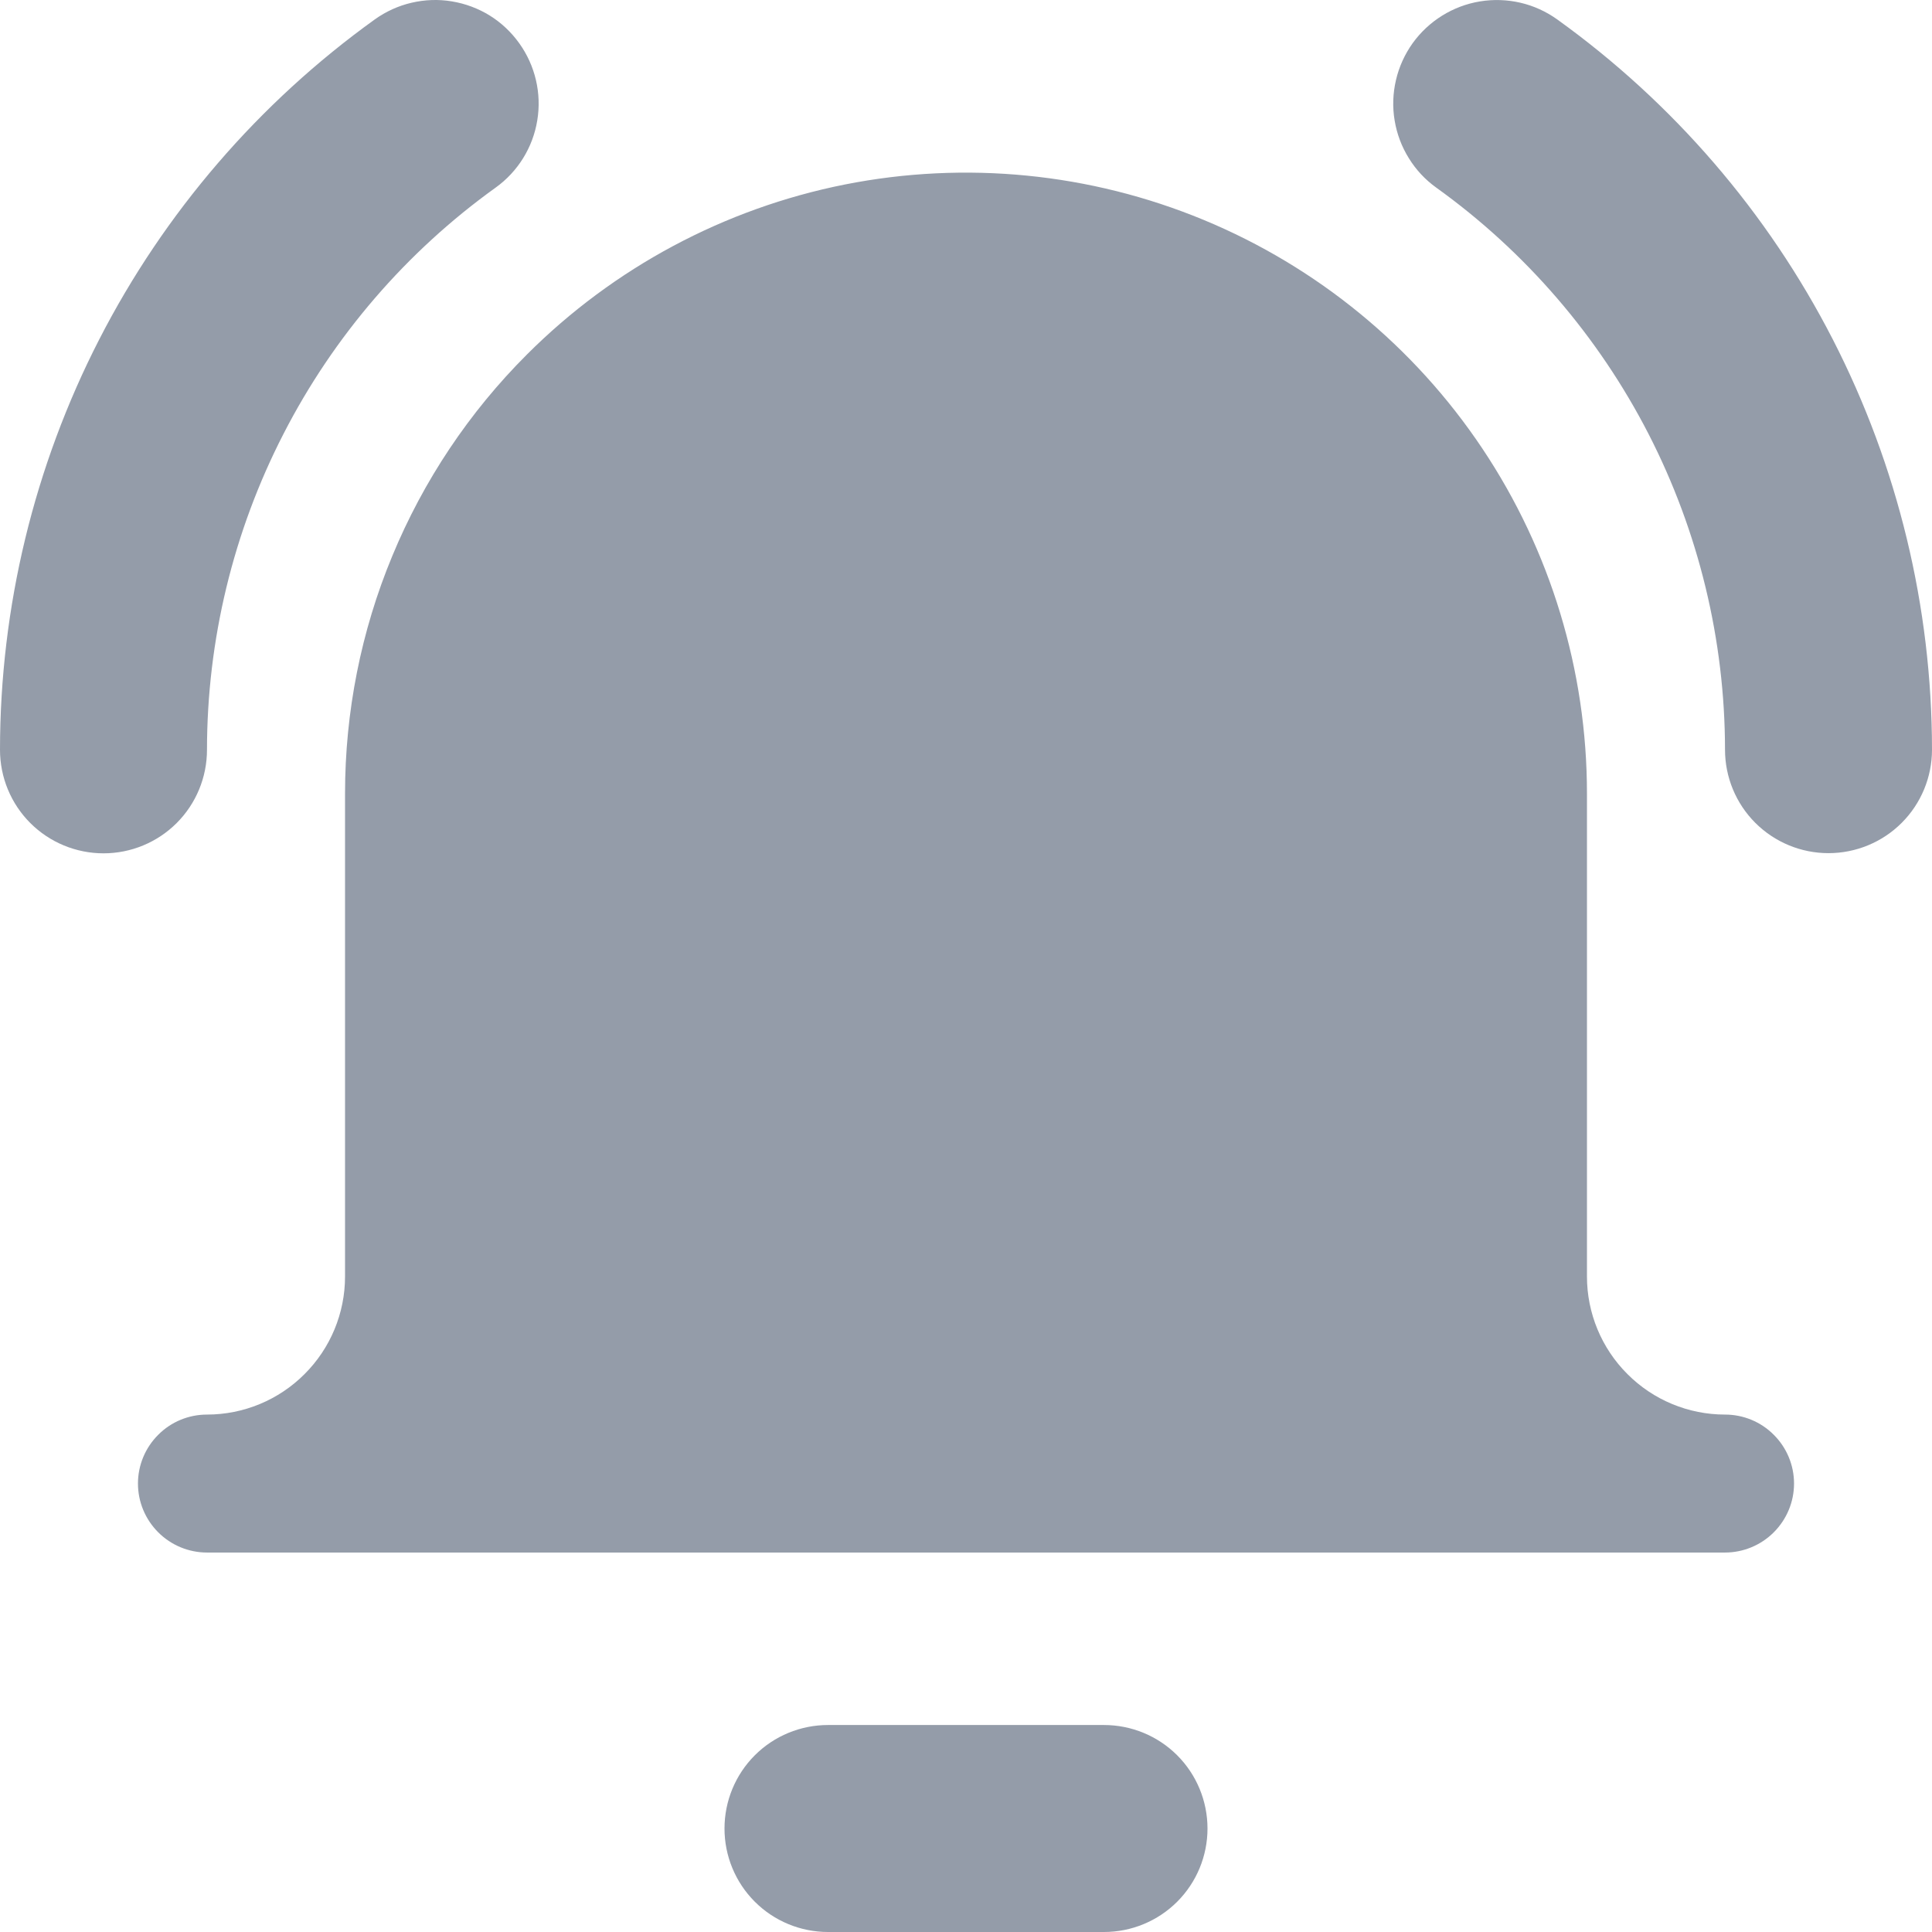 <svg width="22" height="22" viewBox="0 0 22 22" fill="none" xmlns="http://www.w3.org/2000/svg">
<path fill-rule="evenodd" clip-rule="evenodd" d="M5.913 0.493C6.095 0.747 6.169 1.063 6.118 1.371C6.068 1.679 5.897 1.955 5.643 2.137C4.627 2.867 3.799 3.828 3.228 4.941C2.656 6.054 2.358 7.287 2.357 8.538C2.357 8.851 2.233 9.151 2.012 9.372C1.791 9.593 1.491 9.717 1.179 9.717C0.866 9.717 0.566 9.593 0.345 9.372C0.124 9.151 0 8.851 0 8.538C0.001 6.913 0.388 5.311 1.13 3.865C1.872 2.419 2.948 1.17 4.268 0.221C4.394 0.131 4.536 0.066 4.687 0.031C4.838 -0.004 4.994 -0.01 5.147 0.016C5.299 0.041 5.446 0.096 5.577 0.177C5.709 0.259 5.823 0.367 5.913 0.493ZM6 4.037C6.989 3.048 8.249 2.374 9.62 2.101C10.992 1.829 12.414 1.969 13.706 2.504C14.998 3.039 16.103 3.945 16.88 5.108C17.657 6.271 18.071 7.638 18.071 9.037V14.536C18.071 14.953 18.237 15.353 18.532 15.647C18.826 15.942 19.226 16.108 19.643 16.108C19.851 16.108 20.051 16.19 20.198 16.338C20.346 16.485 20.429 16.685 20.429 16.893C20.429 17.102 20.346 17.301 20.198 17.449C20.051 17.596 19.851 17.679 19.643 17.679H2.357C2.149 17.679 1.949 17.596 1.802 17.449C1.654 17.301 1.571 17.102 1.571 16.893C1.571 16.685 1.654 16.485 1.802 16.338C1.949 16.19 2.149 16.108 2.357 16.108C2.774 16.108 3.174 15.942 3.468 15.647C3.763 15.353 3.929 14.953 3.929 14.536V9.037C3.929 8.108 4.111 7.188 4.467 6.331C4.822 5.473 5.343 4.693 6 4.037ZM8.25 20.822C8.25 20.509 8.374 20.209 8.595 19.988C8.816 19.767 9.116 19.643 9.429 19.643H12.571C12.884 19.643 13.184 19.767 13.405 19.988C13.626 20.209 13.75 20.509 13.75 20.822C13.75 21.134 13.626 21.434 13.405 21.655C13.184 21.876 12.884 22 12.571 22H9.429C9.116 22 8.816 21.876 8.595 21.655C8.374 21.434 8.25 21.134 8.25 20.822ZM17.732 0.221C17.606 0.131 17.464 0.066 17.313 0.031C17.162 -0.004 17.006 -0.009 16.853 0.016C16.7 0.041 16.554 0.096 16.422 0.178C16.29 0.26 16.176 0.367 16.086 0.492C15.996 0.618 15.931 0.761 15.896 0.912C15.861 1.062 15.855 1.219 15.881 1.372C15.906 1.524 15.961 1.671 16.043 1.802C16.124 1.934 16.231 2.048 16.357 2.138C17.373 2.868 18.2 3.829 18.772 4.941C19.343 6.054 19.642 7.286 19.643 8.537C19.643 8.849 19.767 9.149 19.988 9.37C20.209 9.591 20.509 9.715 20.821 9.715C21.134 9.715 21.434 9.591 21.655 9.37C21.876 9.149 22 8.849 22 8.537C21.999 6.912 21.612 5.31 20.87 3.864C20.128 2.418 19.052 1.17 17.732 0.221Z" fill="#949CA9"/>
</svg>
